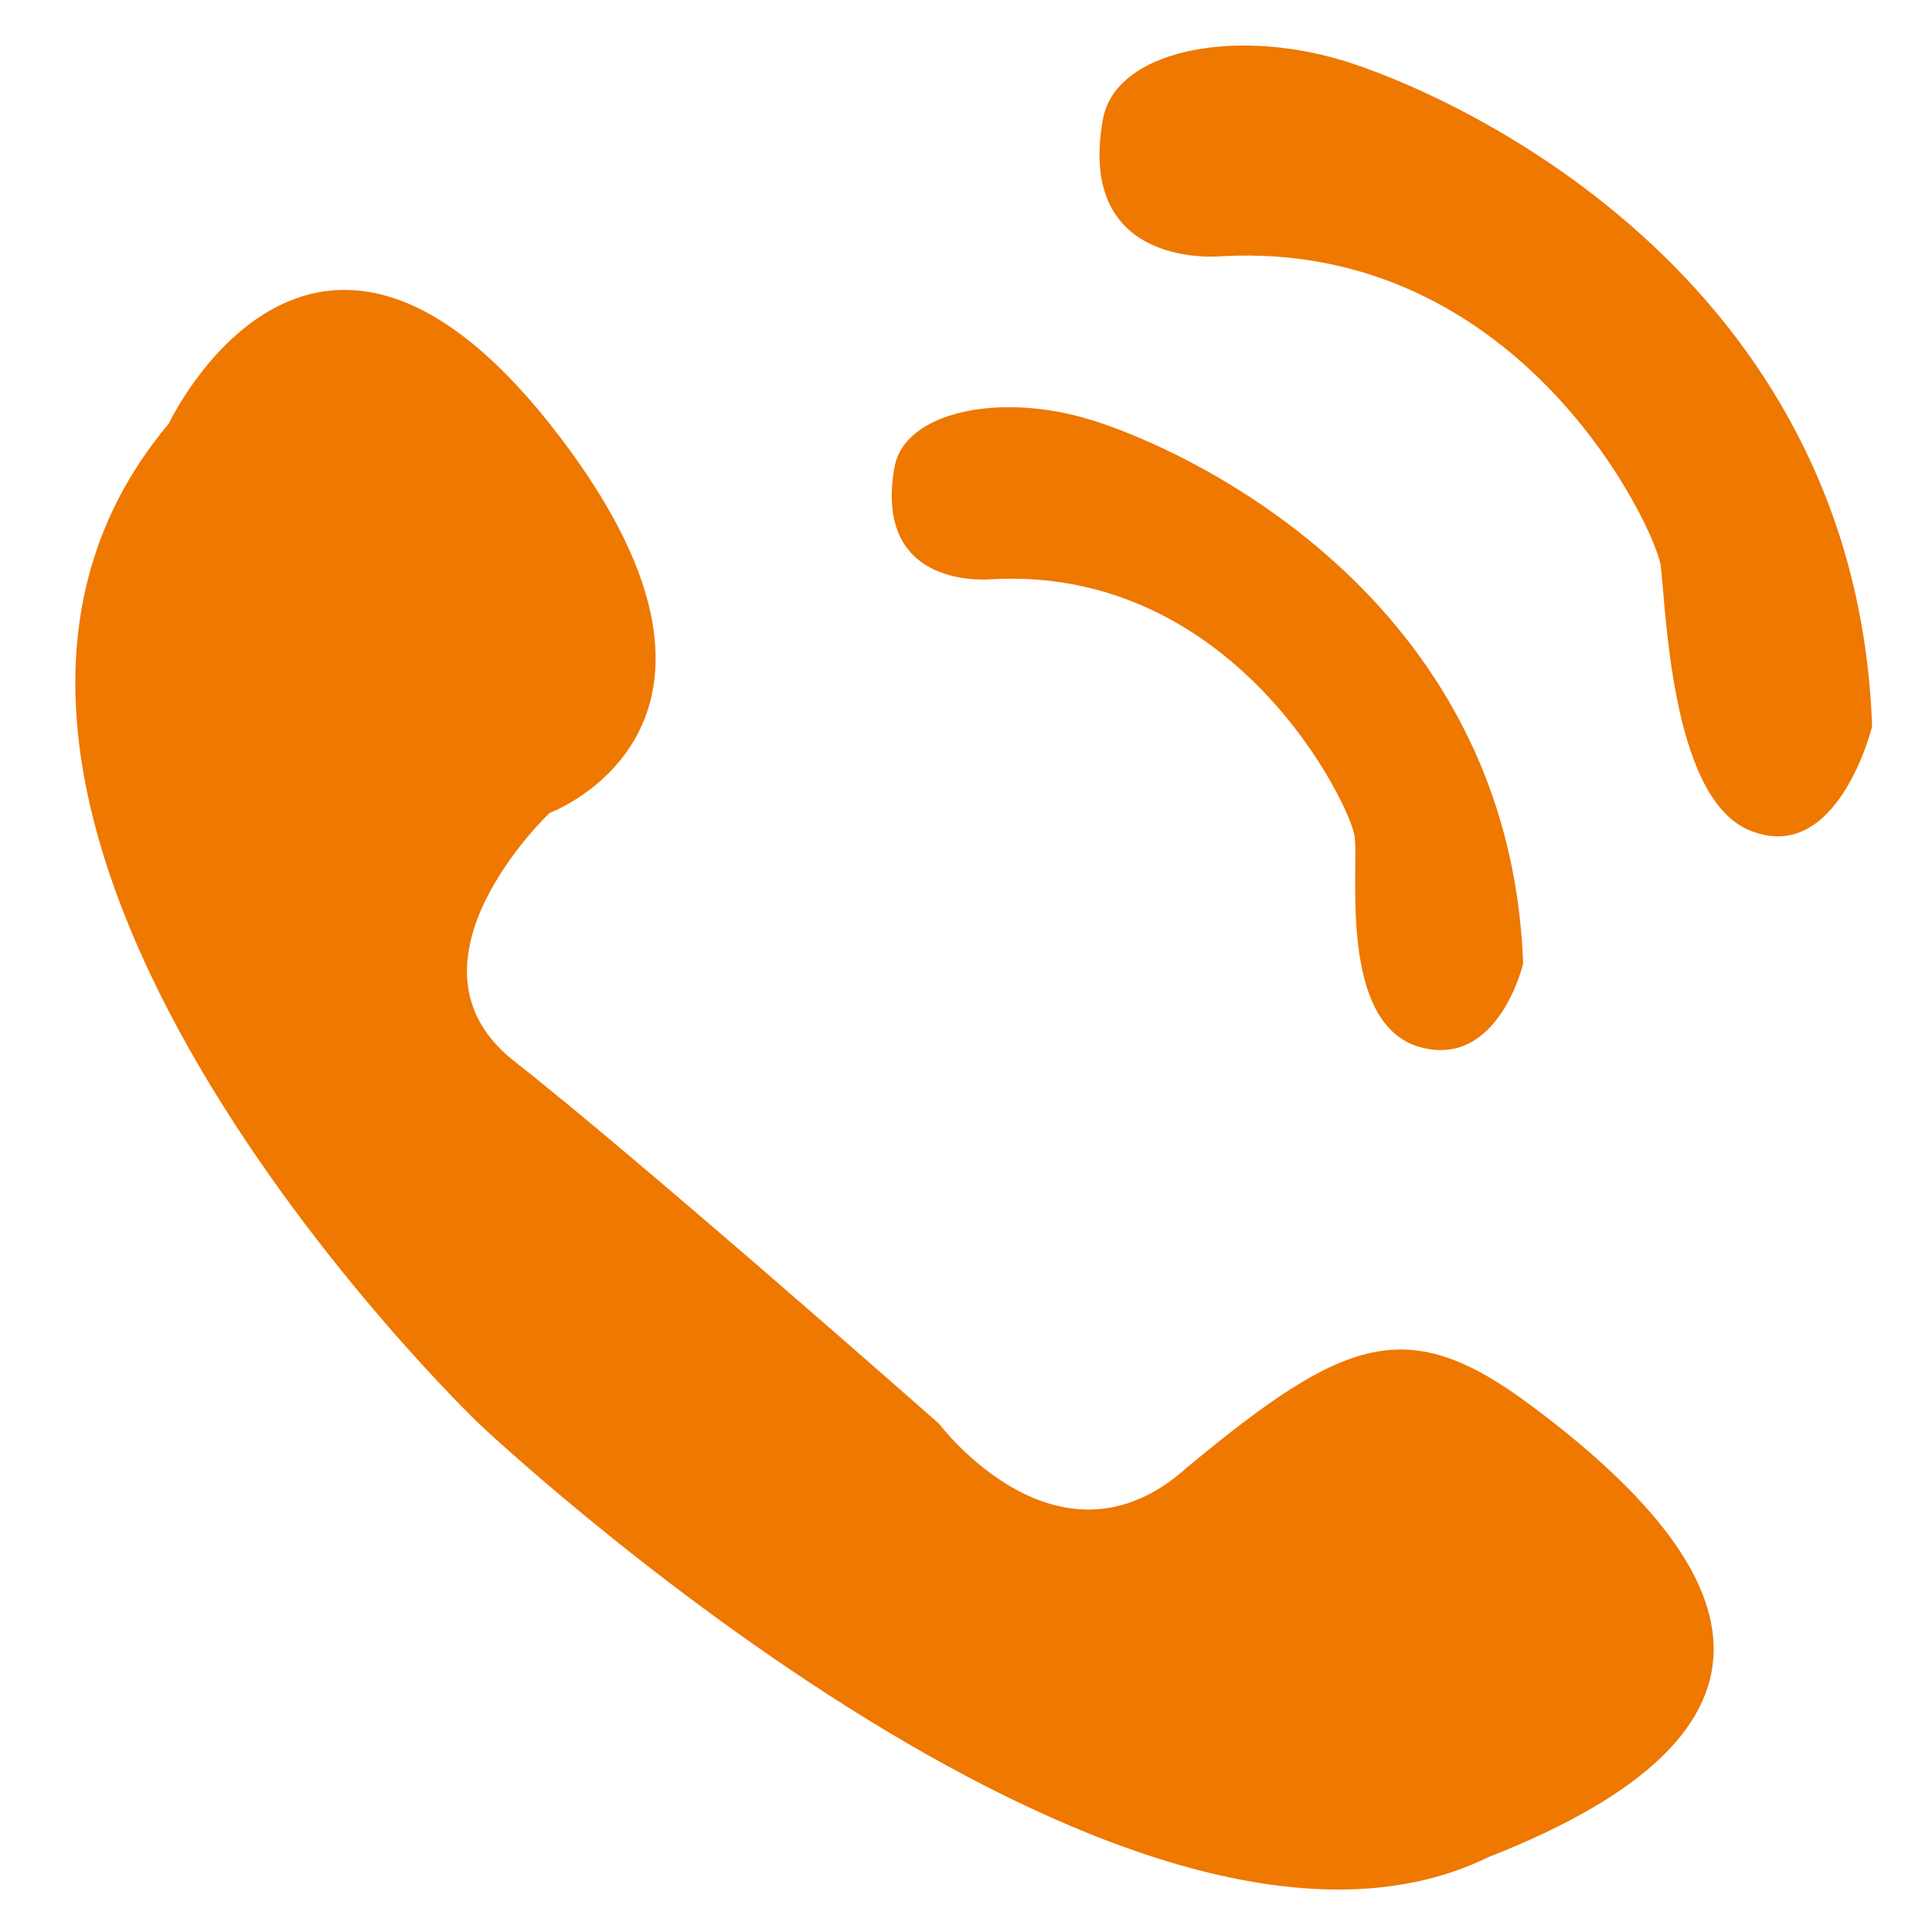 <?xml version="1.0" standalone="no"?><!DOCTYPE svg PUBLIC "-//W3C//DTD SVG 1.1//EN" "http://www.w3.org/Graphics/SVG/1.1/DTD/svg11.dtd"><svg t="1524884749386" class="icon" style="" viewBox="0 0 1024 1024" version="1.1" xmlns="http://www.w3.org/2000/svg" p-id="1219" xmlns:xlink="http://www.w3.org/1999/xlink" width="200" height="200"><defs><style type="text/css"></style></defs><path d="M89.472 224.502c0 0 75.008-159.424 201.792 0 126.528 159.616 0 206.4 0 206.4s-84.352 79.808-18.816 131.456c65.664 51.456 225.28 192.256 225.28 192.256s63.232 84.288 131.2 23.36c84.48-70.144 117.312-81.984 182.912-32.768 114.496 85.376 150.272 171.264-23.232 239.232-192.384 93.824-534.784-229.888-534.784-229.888s-337.856-323.648-164.352-530.048zM525.76 306.997c0 0-63.232 6.72-51.712-59.2 5.312-29.952 56.32-39.808 103.232-25.536 47.168 14.016 222.912 91.392 230.016 288.512 0 0-12.992 55.296-54.208 44.352-44.288-11.776-32.64-95.616-35.136-111.936-2.24-16.384-63.104-143.168-192.192-136.192zM647.616 135.797c0 0-77.376 8.064-63.104-72.256 6.336-36.864 68.928-48.896 126.528-31.68 57.408 17.28 272.704 112 281.216 353.152 0 0-18.432 75.264-65.792 54.72-41.408-18.24-43.52-120-46.272-140.096-3.136-20.096-74.304-172.48-232.576-163.84z" p-id="1220" fill="#ee7800"></path></svg>
